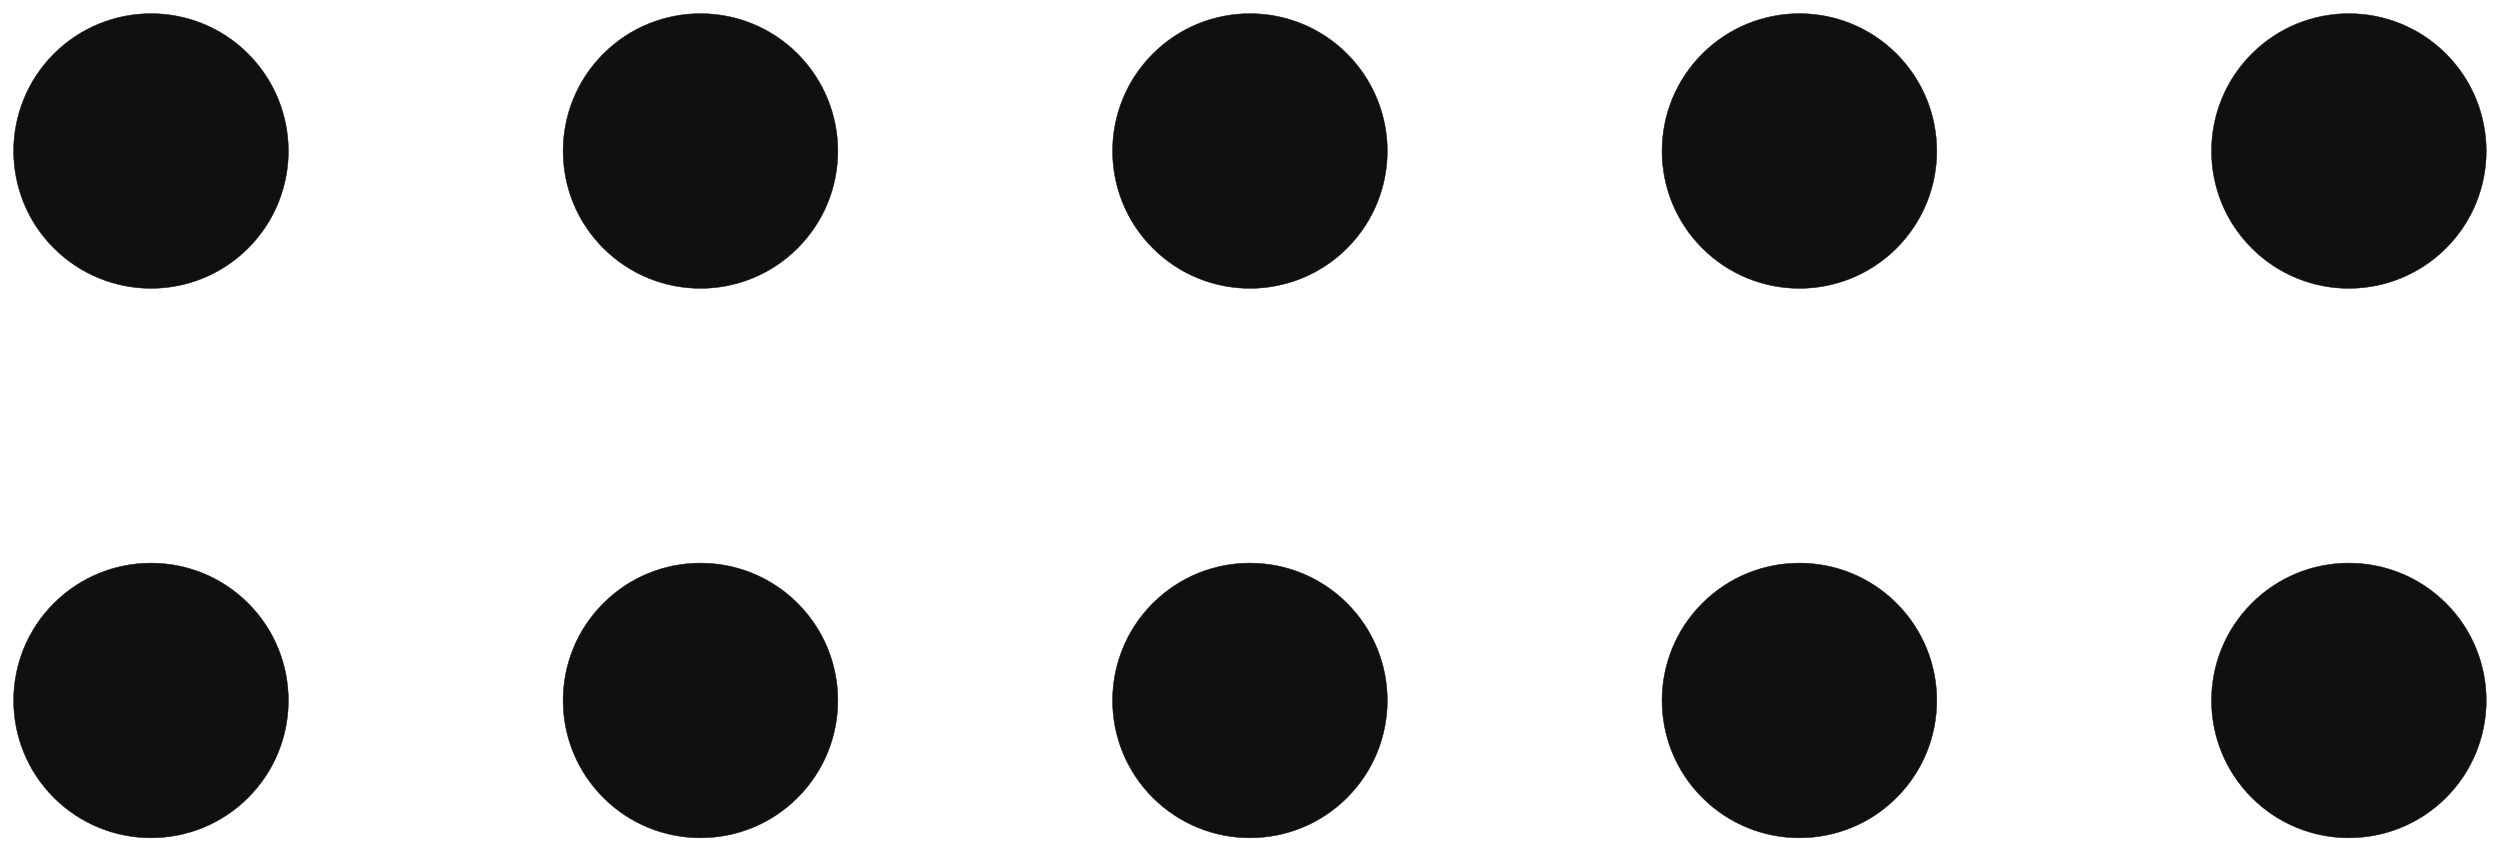 <?xml version="1.0" encoding="UTF-8" standalone="no"?><svg xmlns="http://www.w3.org/2000/svg" xmlns:xlink="http://www.w3.org/1999/xlink" fill="#000000" height="861.3" preserveAspectRatio="xMidYMid meet" version="1" viewBox="235.2 1061.4 2528.7 861.3" width="2528.7" zoomAndPan="magnify"><g><g clip-rule="evenodd" fill="#101010" fill-rule="evenodd" id="change1_1" stroke="#101010" stroke-miterlimit="10" stroke-width="0.482"><path d="M289.68,1312.39c-54.25-54.25-54.25-142.11,0-196.52c54.41-54.25,142.27-54.25,196.52,0 c54.25,54.41,54.25,142.27,0,196.52S344.09,1366.64,289.68,1312.39L289.68,1312.39z"/><path d="M845.46,1312.39c-54.25-54.25-54.25-142.11,0-196.52c54.25-54.25,142.27-54.25,196.52,0 c54.25,54.41,54.25,142.27,0,196.52C987.74,1366.64,899.71,1366.64,845.46,1312.39L845.46,1312.39z"/><path d="M1401.24,1312.39c-54.25-54.25-54.25-142.11,0-196.52c54.25-54.25,142.27-54.25,196.52,0 c54.25,54.41,54.25,142.27,0,196.52C1543.51,1366.64,1455.49,1366.64,1401.24,1312.39L1401.24,1312.39z"/><path d="M1957.02,1312.39c-54.25-54.25-54.25-142.11,0-196.52c54.25-54.25,142.27-54.25,196.52,0 c54.25,54.41,54.25,142.27,0,196.52C2099.29,1366.64,2011.26,1366.64,1957.02,1312.39L1957.02,1312.39z"/><path d="M2512.8,1312.39c-54.25-54.25-54.25-142.11,0-196.52c54.25-54.25,142.11-54.25,196.52,0 c54.25,54.41,54.25,142.27,0,196.52C2654.91,1366.64,2567.04,1366.64,2512.8,1312.39L2512.8,1312.39z"/><path d="M289.68,1868.17c-54.25-54.25-54.25-142.27,0-196.52c54.41-54.25,142.27-54.25,196.52,0 s54.25,142.27,0,196.52S344.09,1922.42,289.68,1868.17L289.68,1868.17z"/><path d="M845.46,1868.17c-54.25-54.25-54.25-142.27,0-196.52s142.27-54.25,196.52,0 c54.25,54.25,54.25,142.27,0,196.52C987.74,1922.42,899.71,1922.42,845.46,1868.17L845.46,1868.17z"/><path d="M1401.24,1868.17c-54.25-54.25-54.25-142.27,0-196.52c54.25-54.25,142.27-54.25,196.52,0 c54.25,54.25,54.25,142.27,0,196.52C1543.51,1922.42,1455.49,1922.42,1401.24,1868.17L1401.24,1868.17z"/><path d="M1957.02,1868.17c-54.25-54.25-54.25-142.27,0-196.52c54.25-54.25,142.27-54.25,196.52,0 c54.25,54.25,54.25,142.27,0,196.52C2099.29,1922.42,2011.26,1922.42,1957.02,1868.17L1957.02,1868.17z"/><path d="M2512.8,1868.17c-54.25-54.25-54.25-142.27,0-196.52c54.25-54.25,142.11-54.25,196.52,0 c54.25,54.25,54.25,142.27,0,196.52C2654.91,1922.42,2567.04,1922.42,2512.8,1868.17L2512.8,1868.17z"/></g></g></svg>